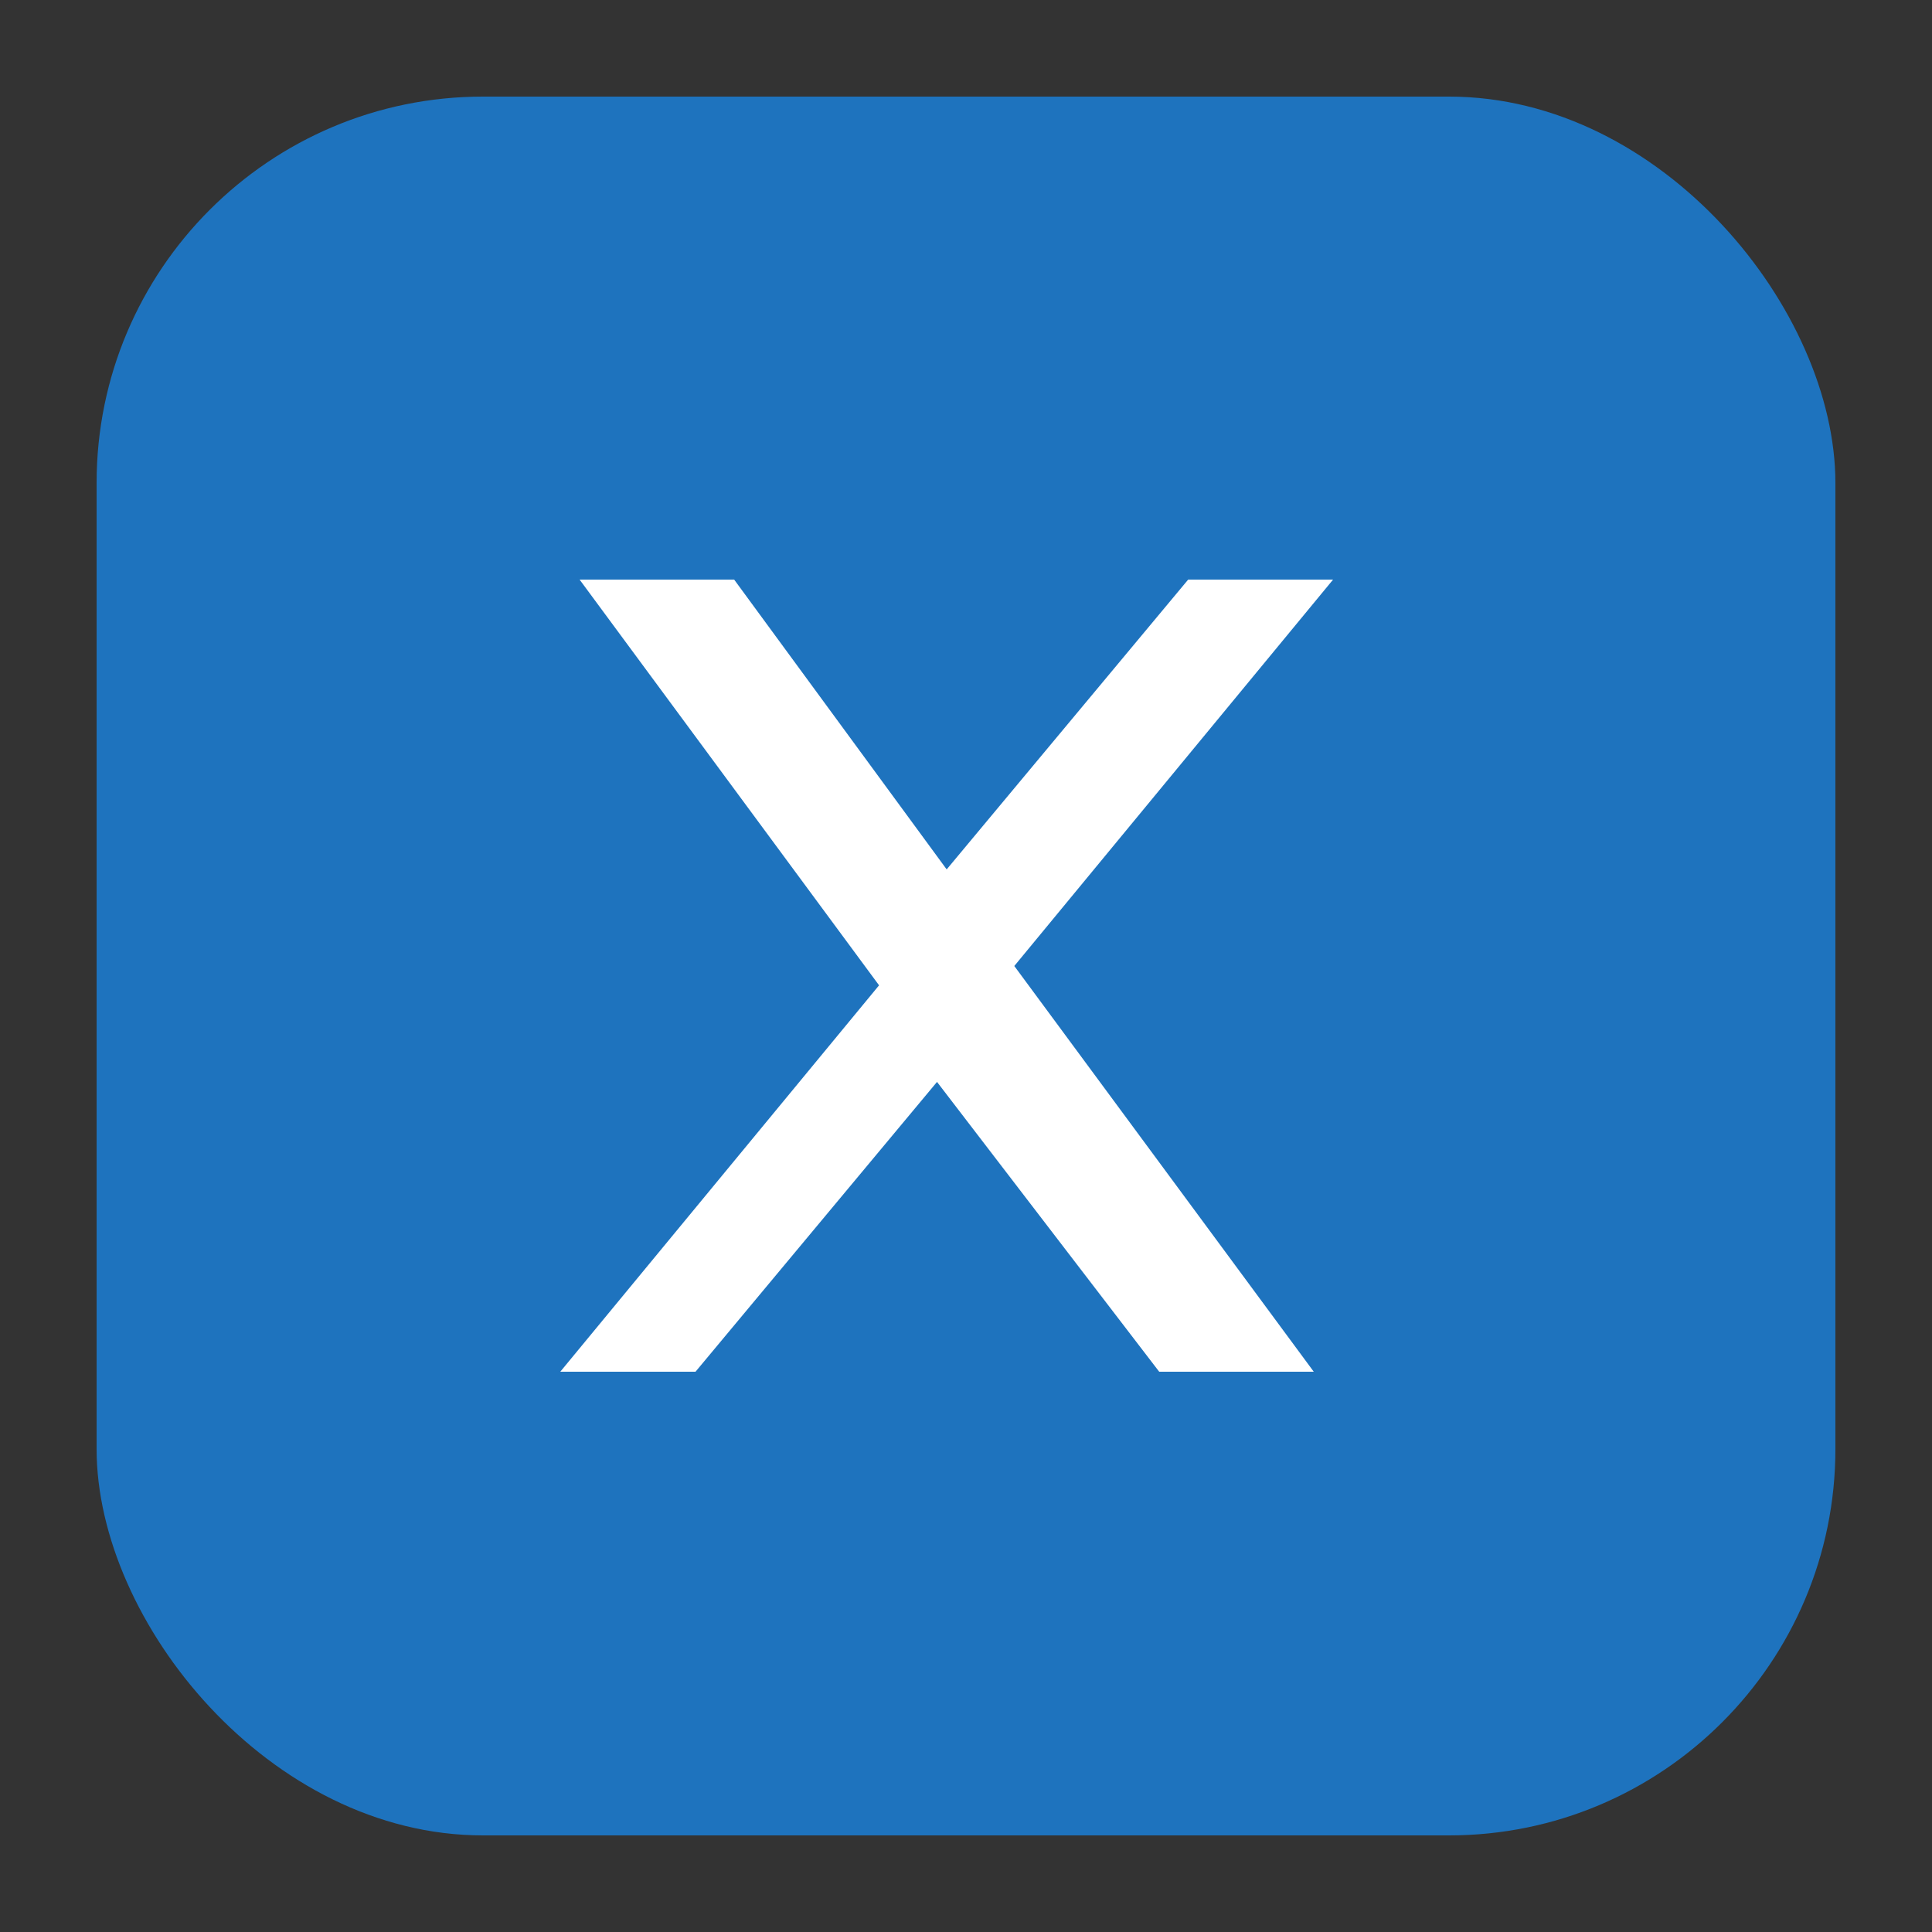 <svg xmlns="http://www.w3.org/2000/svg" width="20" height="20" viewBox="0 0 20 20">
  <rect x="0" y="0" width="20" height="20" fill="#333333" stroke="none"/>
  <rect width="18" height="18" x="1" y="1" rx="4" fill="#1E73BE"/>
  <path fill="#fff" d="M13.6 14.2h-1.6l-2.3-3-2.5 3H5.8l3.3-4-3.1-4.2h1.6l2.2 3 2.5-3h1.5l-3.3 4 3.1 4.2z"/>
</svg>